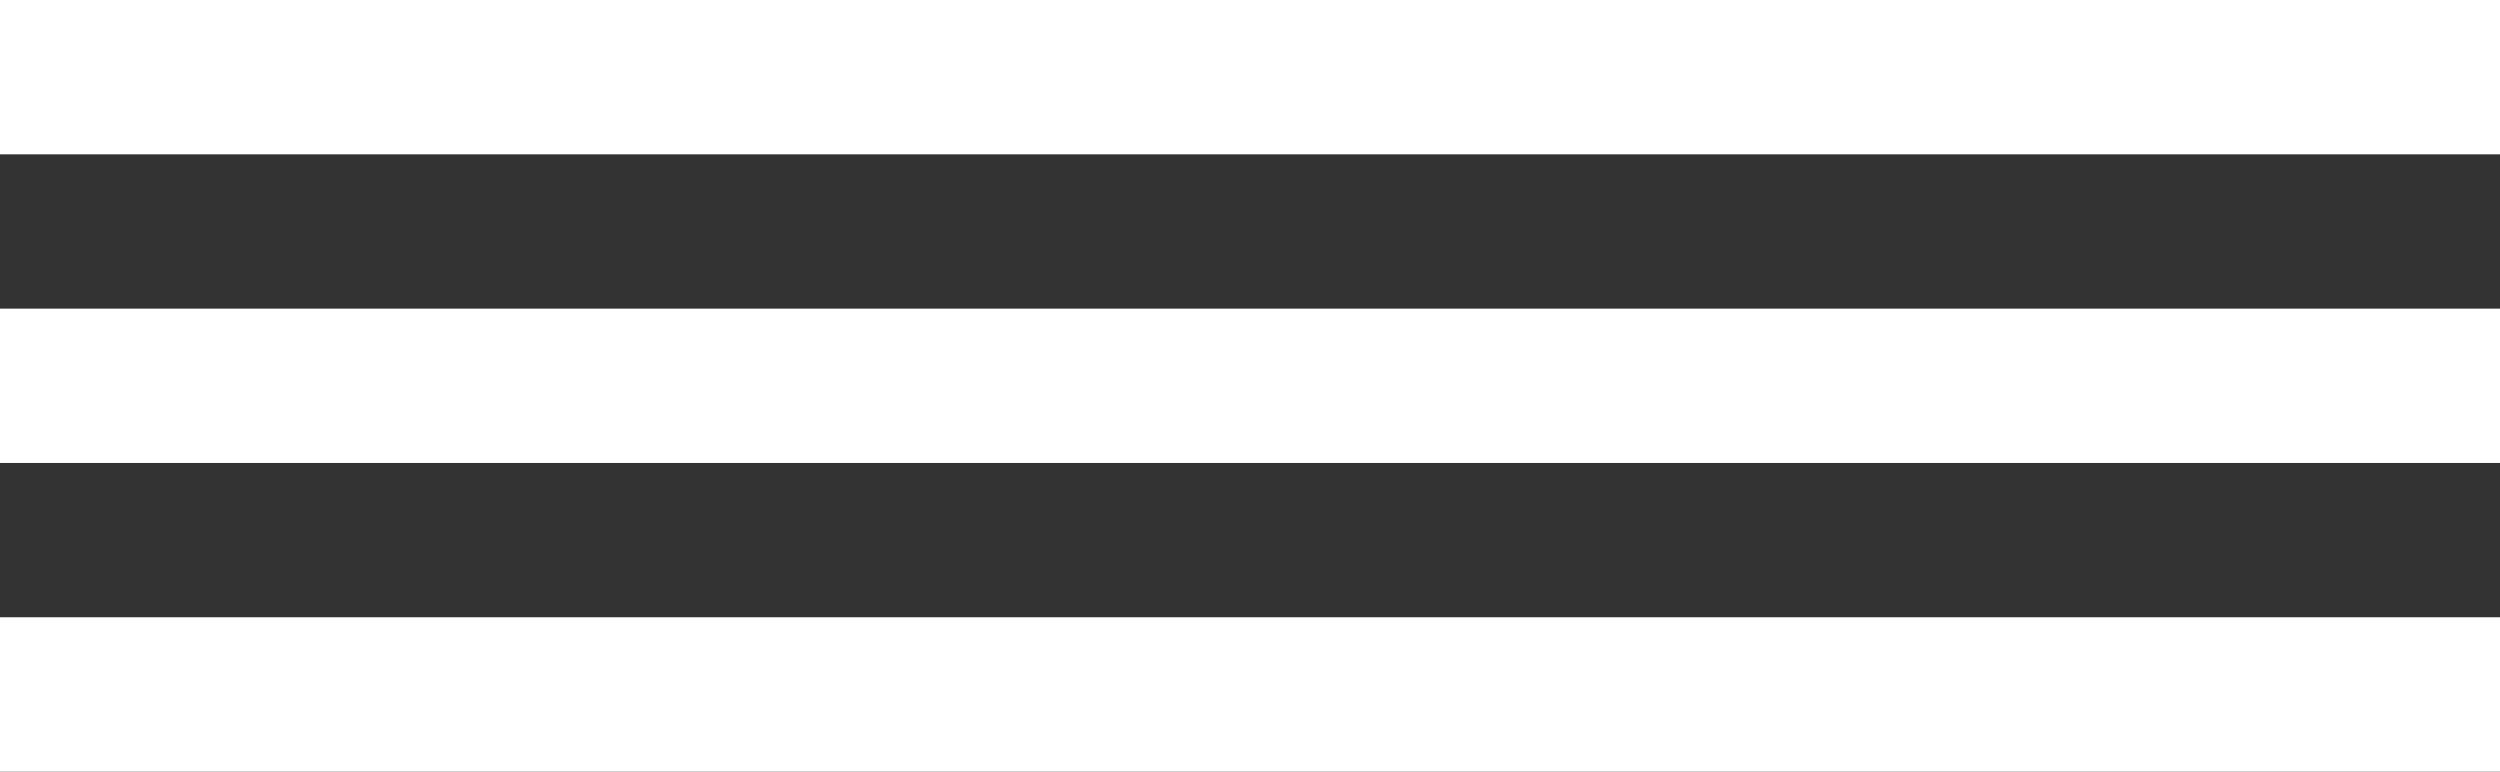 <?xml version="1.0" encoding="UTF-8"?> <svg xmlns="http://www.w3.org/2000/svg" width="81" height="25" viewBox="0 0 81 25" fill="none"><rect x="0" y="0" width="81" height="25" fill="#333333" stroke="none"/> <rect width="81" height="5" fill="white"></rect> <rect y="10" width="81" height="5" fill="white"></rect> <rect y="20" width="81" height="5" fill="white"></rect> </svg> 